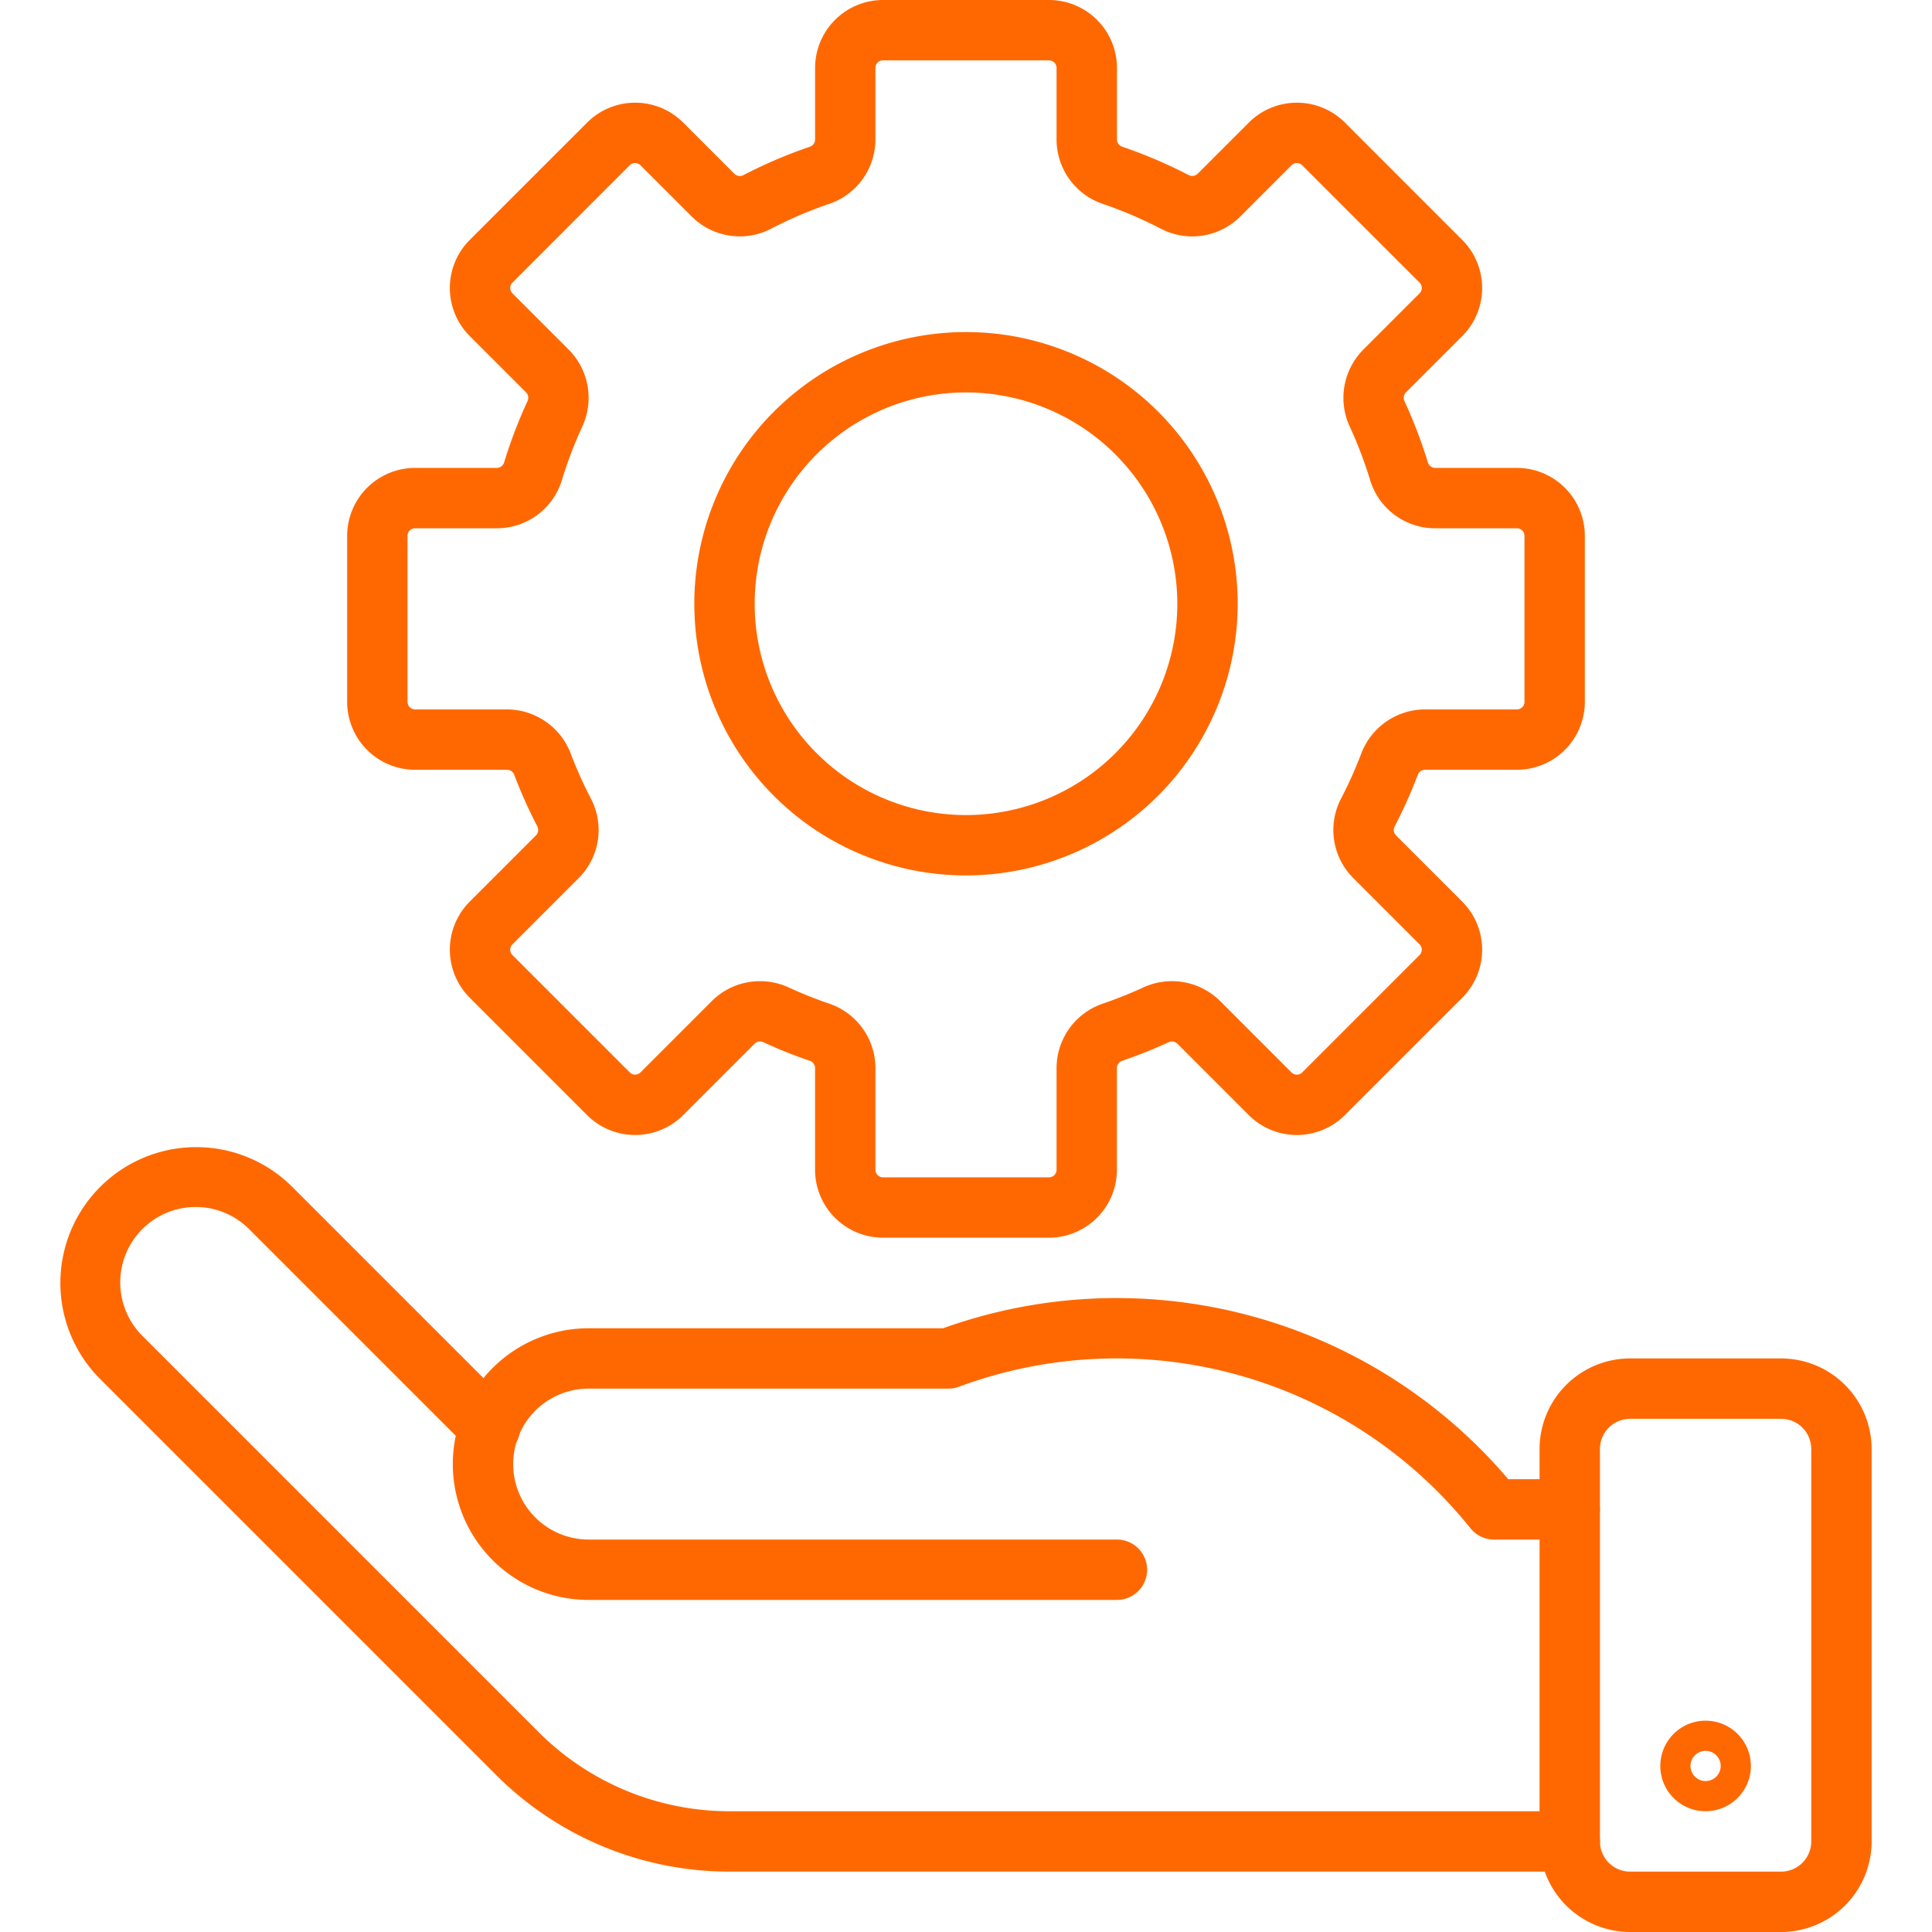 <svg xmlns="http://www.w3.org/2000/svg" version="1.1" xmlns:xlink="http://www.w3.org/1999/xlink" width="512" height="512" x="0" y="0" viewBox="0 0 256 256" style="enable-background:new 0 0 512 512" xml:space="preserve" class=""><g><path d="M236 256h-20a12.013 12.013 0 0 1-12-12v-52a12.013 12.013 0 0 1 12-12h20a12.013 12.013 0 0 1 12 12v52a12.013 12.013 0 0 1-12 12Zm-20-68a4 4 0 0 0-4 4v52a4 4 0 0 0 4 4h20a4 4 0 0 0 4-4v-52a4 4 0 0 0-4-4Z" fill="#ff6801" opacity="1" data-original="#000000"></path><path d="M226 240a6 6 0 1 1 6-6 6.006 6.006 0 0 1-6 6Zm0-8a2 2 0 1 0 2 2 2 2 0 0 0-2-2ZM208 248H96.77a43.712 43.712 0 0 1-31.114-12.888l-52.384-52.384a18 18 0 0 1 25.457-25.456l28.987 28.989a4 4 0 1 1-5.656 5.656l-28.989-28.988a10 10 0 1 0-14.142 14.141l52.384 52.386A35.765 35.765 0 0 0 96.77 240H208a4 4 0 0 1 0 8Z" fill="#ff6801" opacity="1" data-original="#000000"></path><path d="M148 212H78a18 18 0 0 1 0-36h46.97a68.086 68.086 0 0 1 74.878 20H208a4 4 0 0 1 0 8h-10.039a4 4 0 0 1-3.121-1.5 60.078 60.078 0 0 0-67.767-18.753 4 4 0 0 1-1.394.251H78a10 10 0 0 0 0 20h70a4 4 0 0 1 0 8ZM139 164h-22a9.01 9.01 0 0 1-9-9v-13.488a1.03 1.03 0 0 0-.736-.963 63.742 63.742 0 0 1-6.089-2.436 1.036 1.036 0 0 0-1.176.172l-9.476 9.476a9.007 9.007 0 0 1-12.727 0L62.239 132.2a9.01 9.01 0 0 1 0-12.727l8.793-8.792a1.034 1.034 0 0 0 .15-1.216 63.87 63.87 0 0 1-3.04-6.789A1.016 1.016 0 0 0 67.2 102H55a9.01 9.01 0 0 1-9-9V71a9.01 9.01 0 0 1 9-9h10.841a1.043 1.043 0 0 0 .974-.775 63.7 63.7 0 0 1 3.073-8.051A1.032 1.032 0 0 0 69.714 52l-7.475-7.475a9.009 9.009 0 0 1 0-12.727L77.8 16.239a9.009 9.009 0 0 1 12.727 0l6.794 6.8a1.031 1.031 0 0 0 1.214.15 64.027 64.027 0 0 1 8.748-3.737 1.015 1.015 0 0 0 .721-.954V9a9.01 9.01 0 0 1 9-9h22a9.01 9.01 0 0 1 9 9v9.492a1.015 1.015 0 0 0 .721.954 64.027 64.027 0 0 1 8.748 3.737 1.04 1.04 0 0 0 1.216-.151l6.791-6.793a9.01 9.01 0 0 1 12.728 0L193.761 31.8a9.01 9.01 0 0 1 0 12.727L186.286 52a1.03 1.03 0 0 0-.174 1.175 63.77 63.77 0 0 1 3.073 8.052 1.043 1.043 0 0 0 .974.775H201a9.01 9.01 0 0 1 9 9V93a9.01 9.01 0 0 1-9 9h-12.2a1.015 1.015 0 0 0-.941.681 63.839 63.839 0 0 1-3.04 6.787 1.035 1.035 0 0 0 .149 1.216l8.793 8.793a9.009 9.009 0 0 1 0 12.727L178.2 147.761a9.009 9.009 0 0 1-12.727 0L156 138.286a1.031 1.031 0 0 0-1.176-.173 63.866 63.866 0 0 1-6.09 2.436 1.03 1.03 0 0 0-.736.963V155a9.01 9.01 0 0 1-8.998 9Zm-38.287-33.987a9.083 9.083 0 0 1 3.814.837 56.118 56.118 0 0 0 5.323 2.129 9.039 9.039 0 0 1 6.15 8.533V155a1 1 0 0 0 1 1h22a1 1 0 0 0 1-1v-13.488a9.039 9.039 0 0 1 6.15-8.533 56.244 56.244 0 0 0 5.324-2.129 9.064 9.064 0 0 1 10.185 1.781l9.474 9.473a1 1 0 0 0 1.415 0l15.552-15.556a1 1 0 0 0 0-1.415l-8.791-8.792a9 9 0 0 1-1.591-10.564 55.909 55.909 0 0 0 2.657-5.933A9.071 9.071 0 0 1 188.8 94H201a1 1 0 0 0 1-1V71a1 1 0 0 0-1-1h-10.841a9 9 0 0 1-8.625-6.436 55.88 55.88 0 0 0-2.685-7.039 9.069 9.069 0 0 1 1.781-10.183l7.474-7.475a1 1 0 0 0 0-1.415L172.548 21.9a1 1 0 0 0-1.415 0l-6.792 6.793a9.008 9.008 0 0 1-10.558 1.595 55.714 55.714 0 0 0-7.648-3.267A9.027 9.027 0 0 1 140 18.492V9a1 1 0 0 0-1-1h-22a1 1 0 0 0-1 1v9.492a9.027 9.027 0 0 1-6.135 8.525 55.714 55.714 0 0 0-7.648 3.267 9 9 0 0 1-10.556-1.594l-6.8-6.794a1 1 0 0 0-1.414 0L67.9 37.452a1 1 0 0 0 0 1.415l7.474 7.475a9.071 9.071 0 0 1 1.781 10.184 55.807 55.807 0 0 0-2.685 7.038A9 9 0 0 1 65.841 70H55a1 1 0 0 0-1 1v22a1 1 0 0 0 1 1h12.2a9.071 9.071 0 0 1 8.421 5.843 55.94 55.94 0 0 0 2.657 5.935 9 9 0 0 1-1.591 10.564l-8.787 8.791a1 1 0 0 0 0 1.415L83.452 142.1a1 1 0 0 0 1.415 0l9.475-9.474a9 9 0 0 1 6.371-2.613ZM128 116a36 36 0 1 1 36-36 36.04 36.04 0 0 1-36 36Zm0-64a28 28 0 1 0 28 28 28.032 28.032 0 0 0-28-28Z" fill="#ff6801" opacity="1" data-original="#000000"></path></g></svg>
